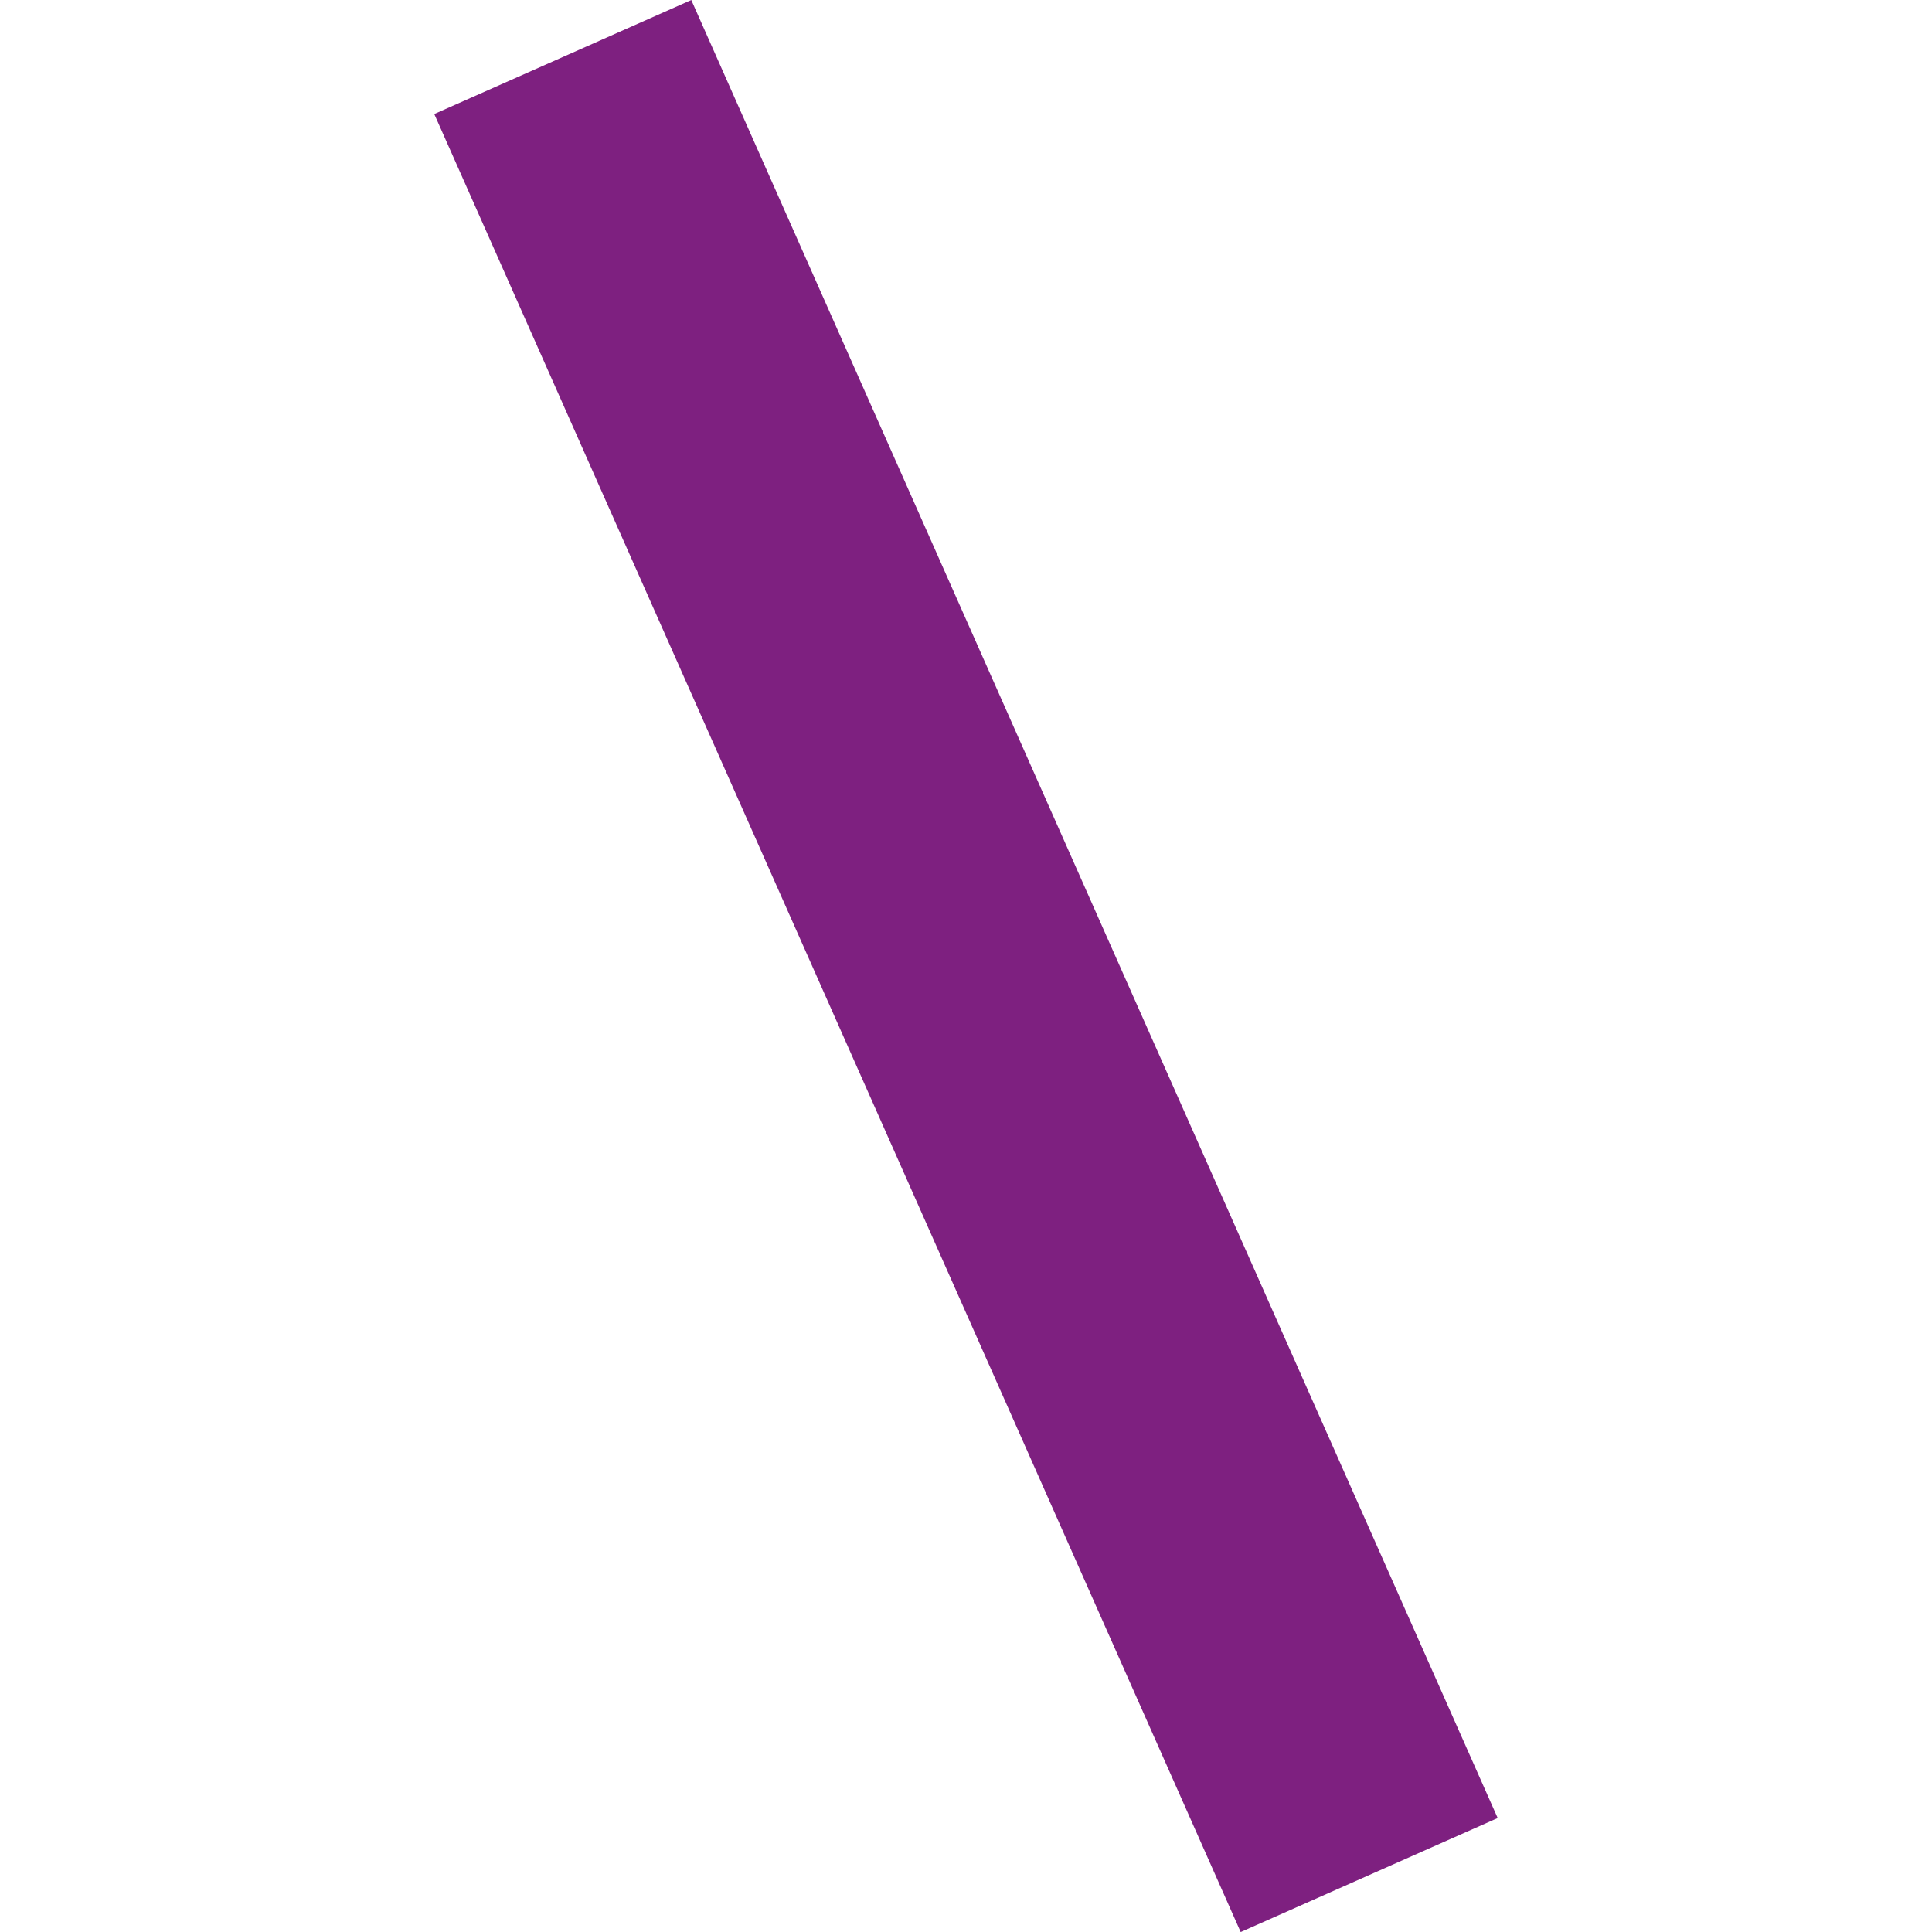 <svg width="138" height="138" viewBox="0 0 138 138" fill="none" xmlns="http://www.w3.org/2000/svg">
<rect x="0" y="0" width="138" height="138" fill="#808080" stroke="none"/>
<g clip-path="url(#clip0_116_147)">
<rect width="138" height="138" fill="white"/>
<g clip-path="url(#clip1_116_147)">
<rect width="138" height="138" fill="white"/>
<path d="M49.378 0.001L31.019 8.144L88.62 138.004L106.978 129.861L49.378 0.001Z" fill="#7E2080"/>
</g>
</g>
<defs>
<clipPath id="clip0_116_147">
<rect width="138" height="138" fill="white"/>
</clipPath>
<clipPath id="clip1_116_147">
<rect width="138" height="138" fill="white"/>
</clipPath>
</defs>
</svg>
